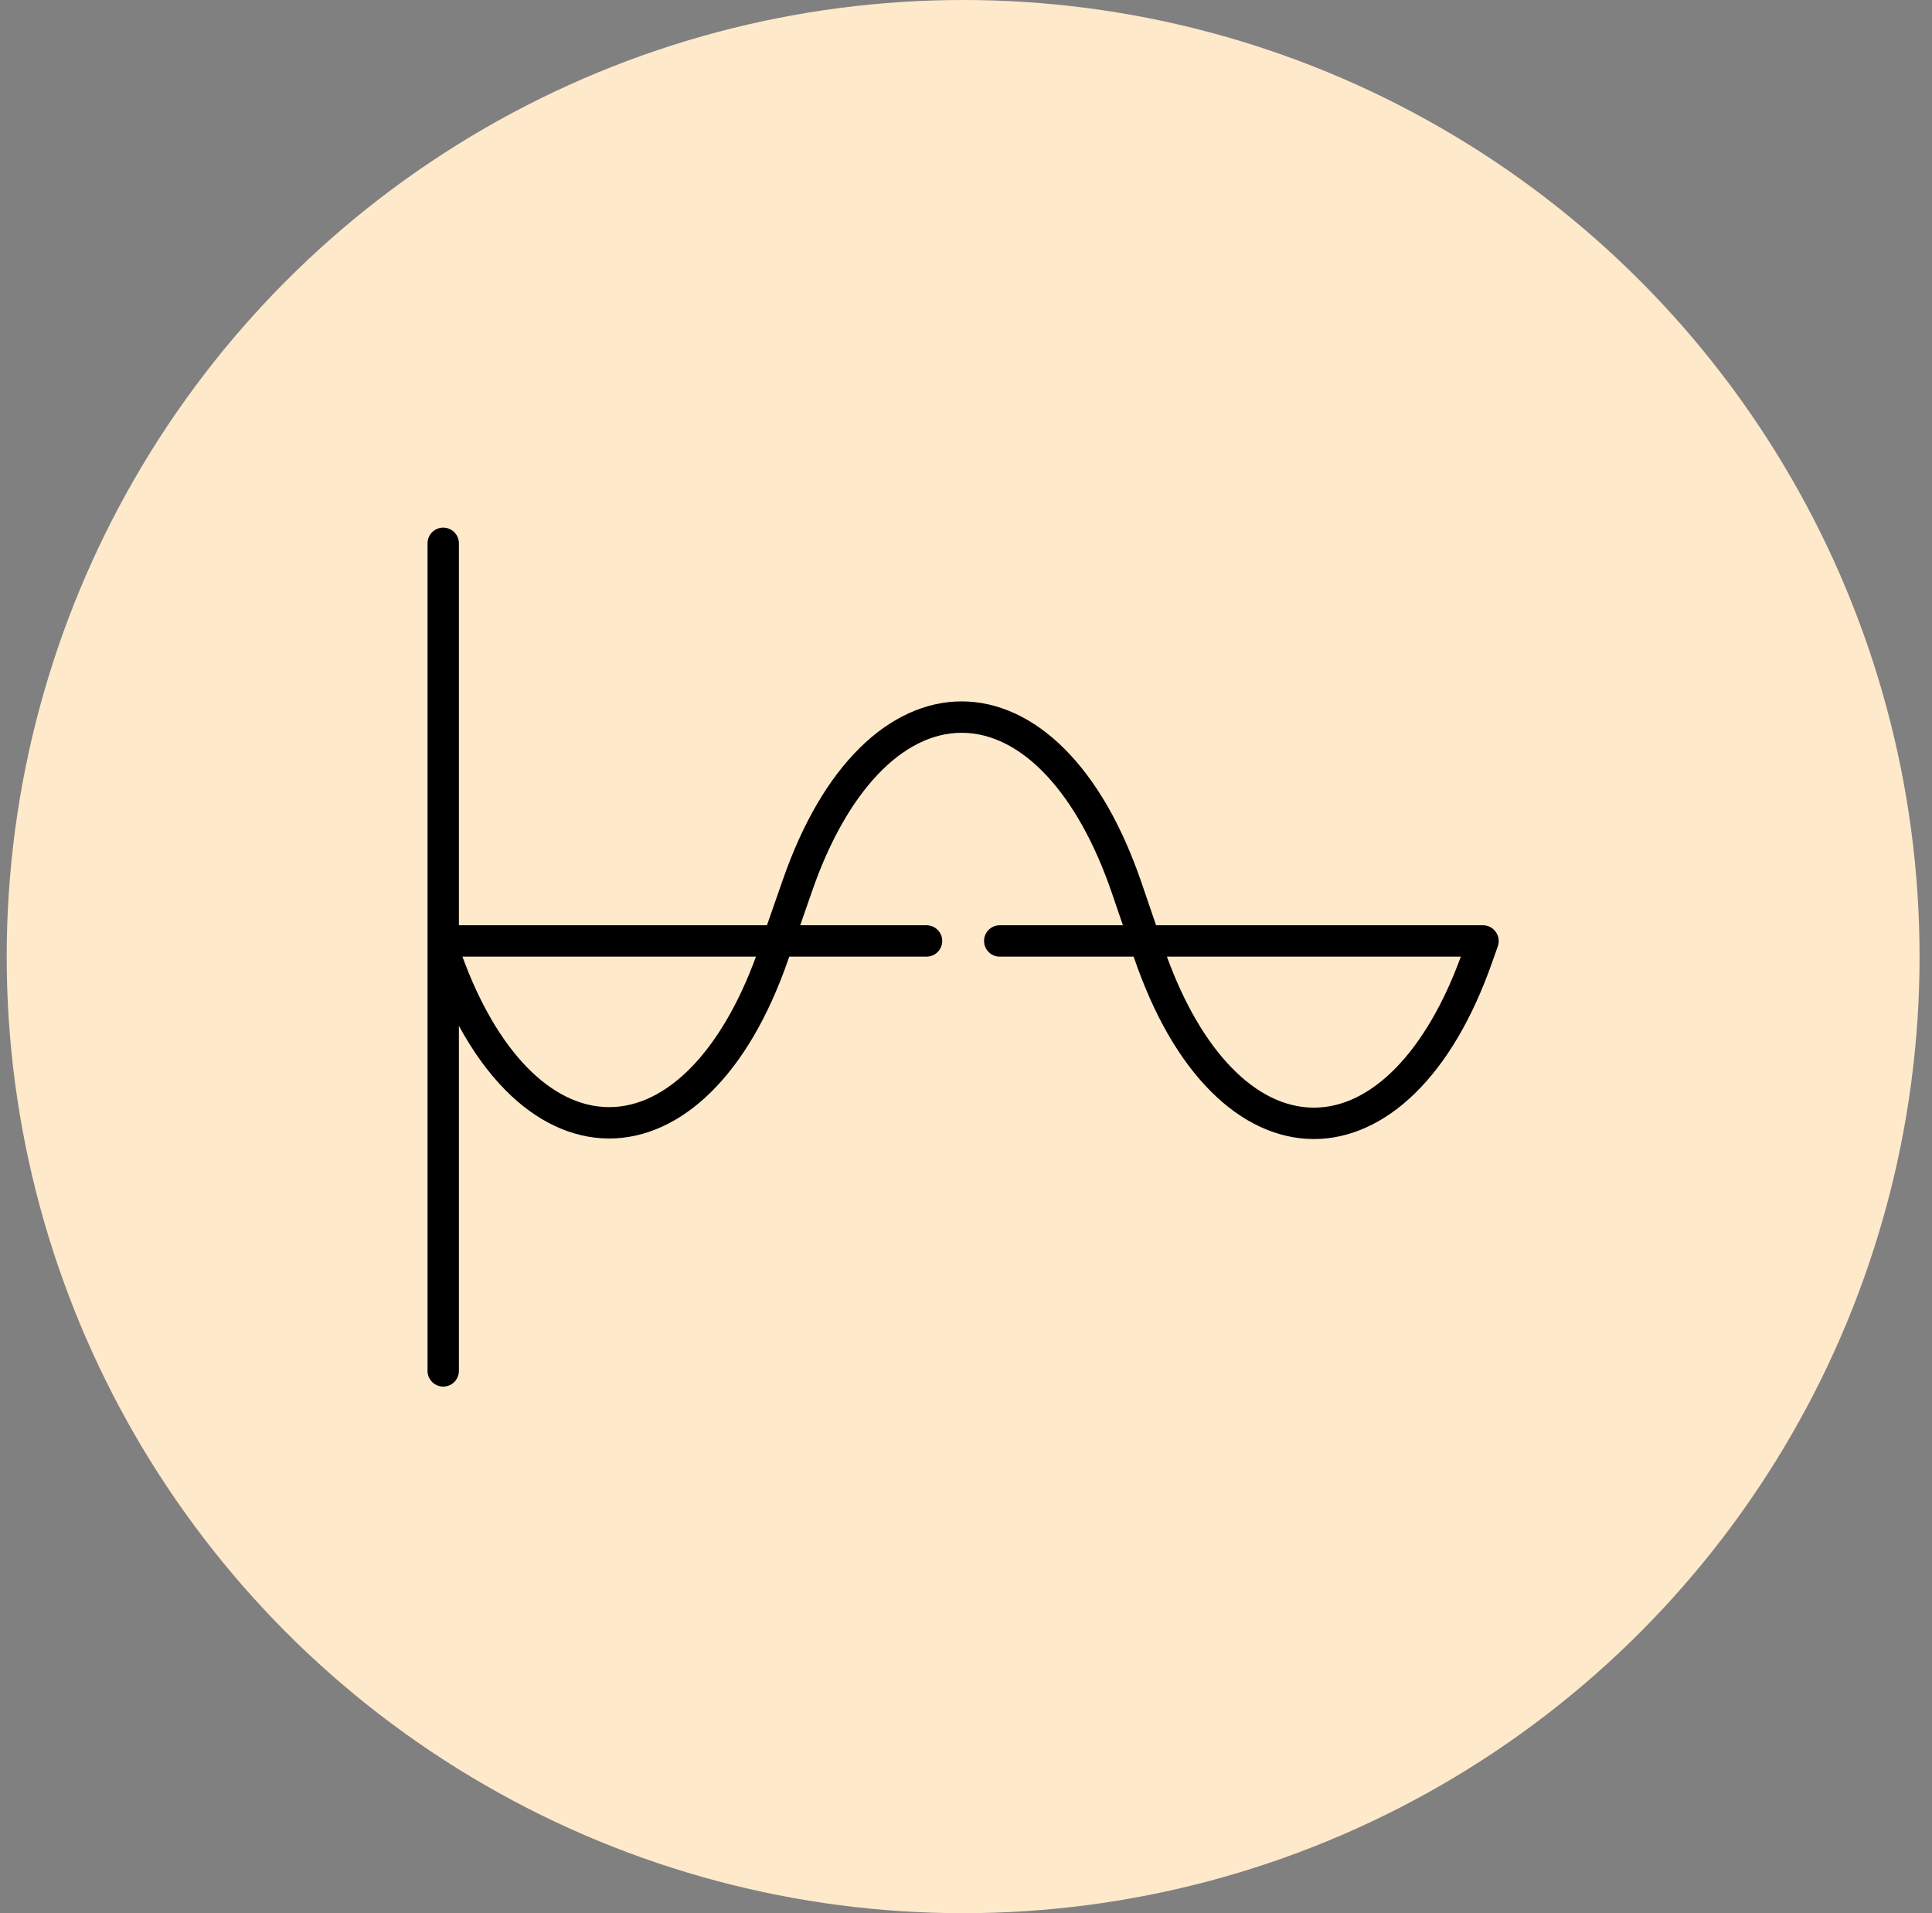 <svg width="101" height="100" viewBox="0 0 101 100" fill="none" xmlns="http://www.w3.org/2000/svg">
<rect x="0" y="0" width="101" height="100" fill="#808080" stroke="none"/>
<circle cx="50.35" cy="50" r="50" fill="#FFE9CB"/>
<g clip-path="url(#clip0_1096_28390)">
<path d="M78.33 49.363C78.443 48.859 78.048 48.362 77.531 48.362H60.437L59.67 46.121C58.646 43.132 57.291 40.782 55.644 39.136C54.028 37.522 52.176 36.666 50.29 36.661C50.284 36.661 50.278 36.661 50.273 36.661C48.402 36.661 46.564 37.498 44.956 39.082C43.312 40.702 41.956 43.024 40.925 45.982L40.095 48.362H23.99V28.398C23.99 27.945 23.623 27.578 23.17 27.578C22.717 27.578 22.35 27.946 22.35 28.398V71.655C22.35 72.108 22.717 72.475 23.17 72.475C23.623 72.475 23.99 72.108 23.99 71.655V53.616C24.708 54.94 25.519 56.066 26.421 56.978C28.044 58.622 29.908 59.497 31.81 59.508H31.849C33.716 59.508 35.549 58.676 37.154 57.098C38.802 55.478 40.162 53.153 41.196 50.188L41.26 50.003H48.436C48.89 50.003 49.257 49.635 49.257 49.182C49.257 48.729 48.89 48.362 48.436 48.362H41.833L42.474 46.522C44.269 41.373 47.183 38.302 50.272 38.302H50.285C53.402 38.311 56.33 41.432 58.118 46.653L58.703 48.362H52.264C51.811 48.362 51.444 48.729 51.444 49.182C51.444 49.635 51.811 50.003 52.264 50.003H59.264L59.29 50.076C60.312 53.061 61.664 55.409 63.31 57.055C64.923 58.669 66.772 59.527 68.657 59.536H68.688C70.544 59.536 72.368 58.712 73.966 57.151C75.605 55.551 76.961 53.255 77.996 50.326L78.304 49.456C78.315 49.425 78.323 49.394 78.33 49.363V49.363ZM31.849 57.868C31.839 57.868 31.829 57.868 31.82 57.868C28.8 57.849 25.971 54.923 24.175 50.003H39.519C37.715 54.938 34.866 57.868 31.849 57.868ZM68.688 57.896C68.68 57.896 68.672 57.896 68.664 57.895C65.643 57.881 62.8 54.94 61.003 50.003H76.368C74.565 54.952 71.706 57.896 68.688 57.896V57.896Z" fill="black"/>
</g>
<defs>
<clipPath id="clip0_1096_28390">
<rect width="56" height="56" fill="white" transform="translate(22.35 22)"/>
</clipPath>
</defs>
</svg>
